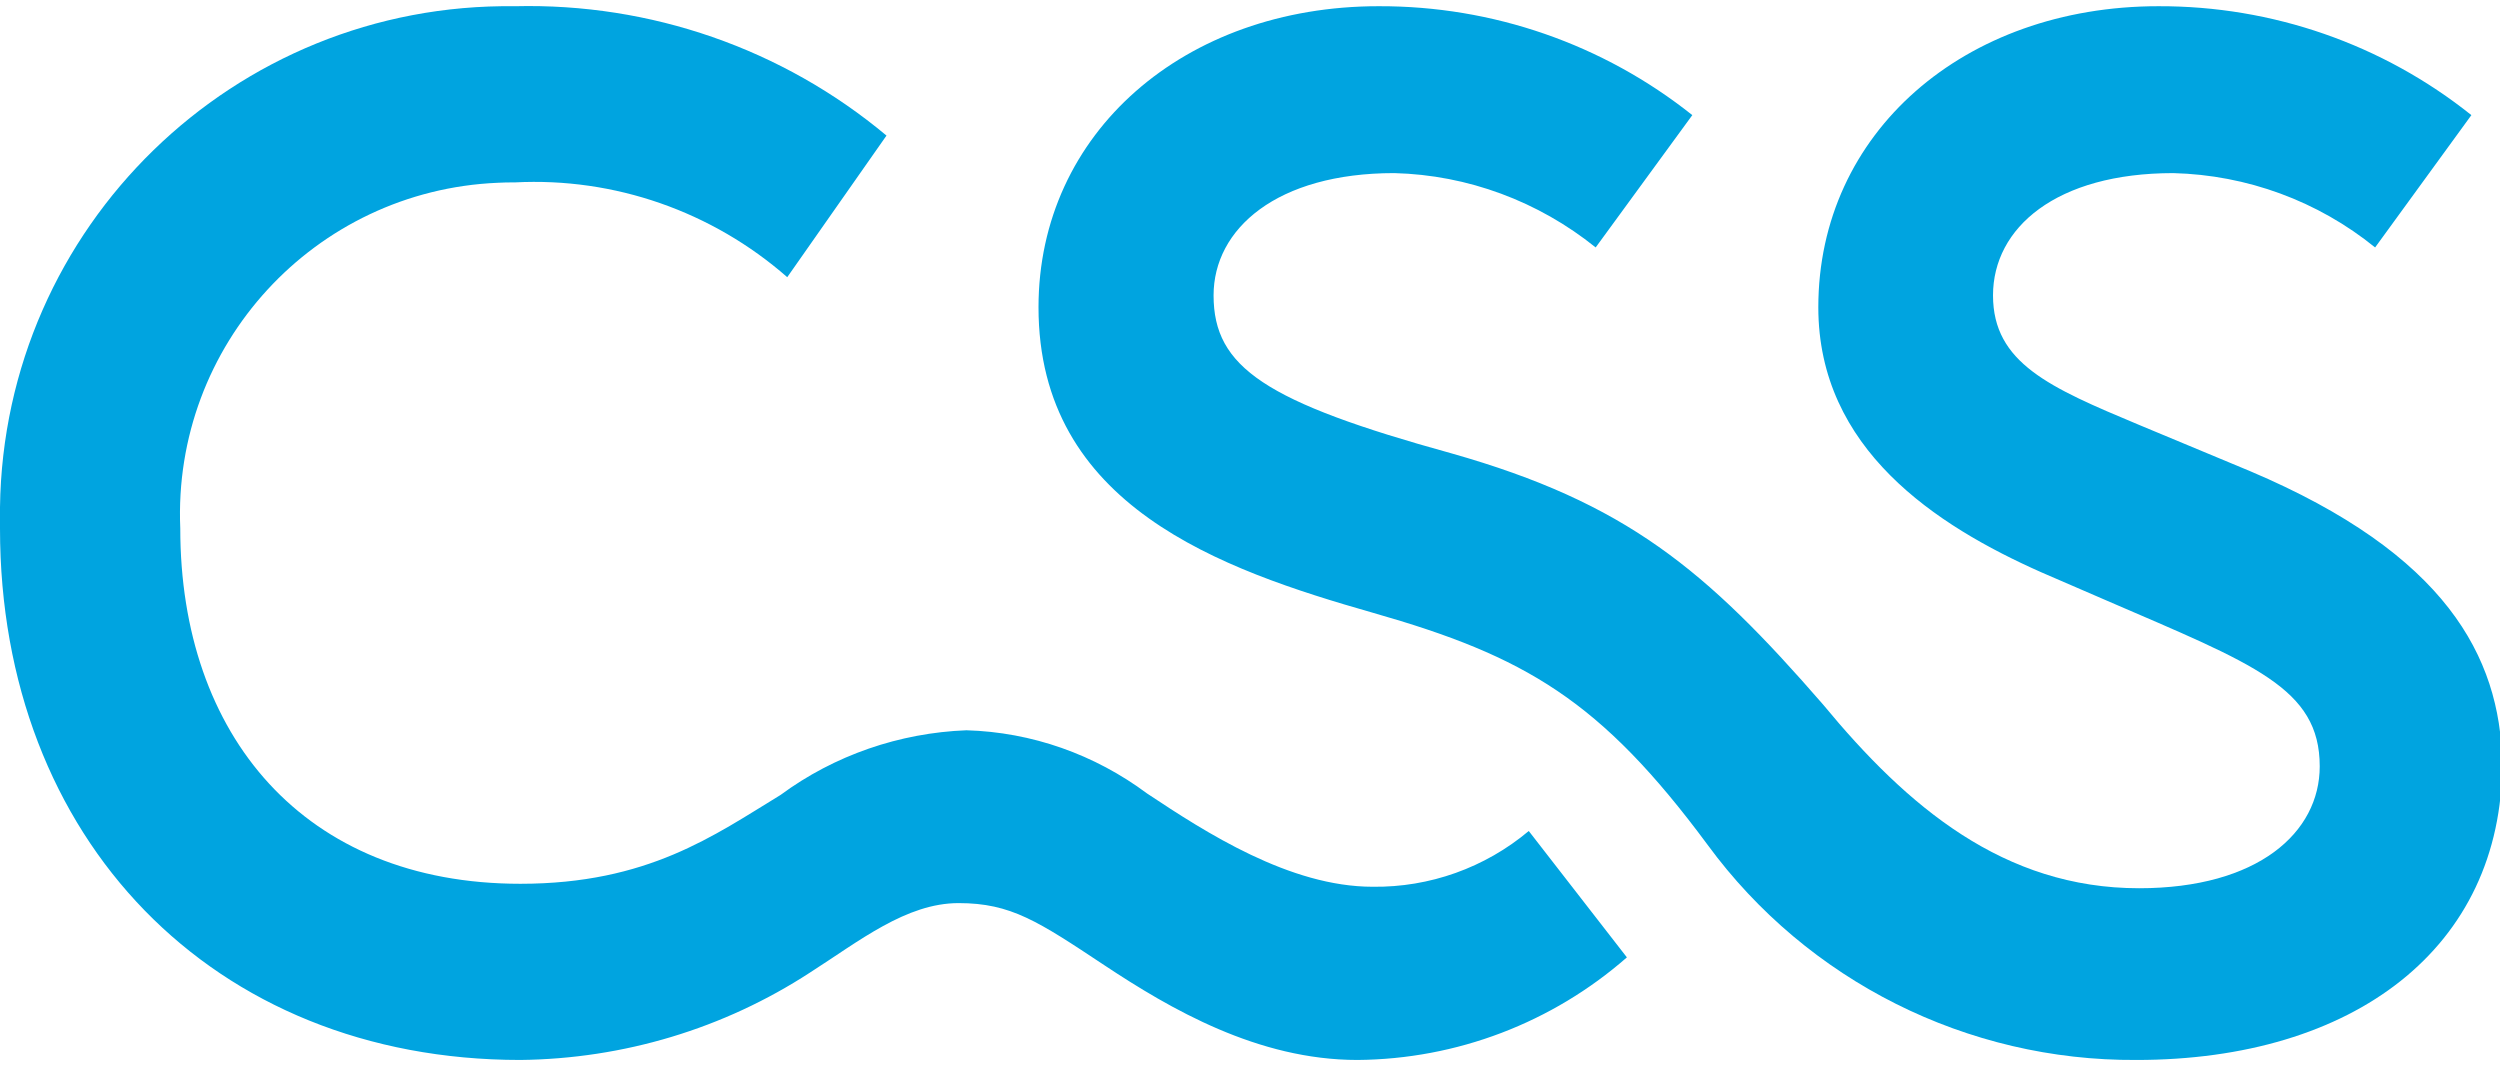<?xml version="1.0" encoding="utf-8"?>
<!-- Generator: Adobe Illustrator 24.2.0, SVG Export Plug-In . SVG Version: 6.00 Build 0)  -->
<svg width="68px" height="29px"  version="1.1" id="Ebene_1" xmlns="http://www.w3.org/2000/svg" xmlns:xlink="http://www.w3.org/1999/xlink" x="0px" y="0px"
	 viewBox="0 0 67.26 28.35" style="enable-background:new 0 0 67.26 28.35;" xml:space="preserve">
<style type="text/css">
	.st0{fill:#00A4E0;}
</style>
<g id="Ebene_2_1_">
	<g id="Ebene_1-2">
		<path class="st0" d="M36.93,23.69c-2.23,0-4.49-1.46-6.07-2.51c-1.41-1.05-3.1-1.65-4.86-1.7c-1.8,0.07-3.55,0.67-5,1.74
			c-1.79,1.09-3.57,2.39-7,2.39c-5.83,0-9.15-4-9.15-9.56c-0.21-4.93,3.61-9.09,8.54-9.3c0.15-0.01,0.31-0.01,0.46-0.01
			c2.68-0.14,5.31,0.78,7.33,2.55l2.67-3.81c-2.8-2.34-6.35-3.57-10-3.48C6.3-0.1,0.1,5.93,0,13.48c0,0.19,0,0.38,0,0.57
			c0,8.34,5.71,14.3,14,14.3c2.77-0.03,5.47-0.84,7.79-2.35c1.33-0.85,2.59-1.87,4-1.87s2.14,0.49,3.92,1.67s4.13,2.55,6.81,2.55
			c2.67-0.02,5.24-1,7.25-2.76l-2.64-3.4C39.95,23.18,38.46,23.71,36.93,23.69z"/>
		<path class="st0" d="M60.54,12.51l-3-1.25c-2.39-1-3.92-1.66-3.92-3.48s1.7-3.29,4.85-3.29c1.98,0.05,3.89,0.75,5.43,2l2.59-3.56
			C64.1,1.02,61.13-0.01,58.07,0c-5.22,0-9.15,3.4-9.15,8.1c0,3.81,3.16,5.87,6,7.13L56.7,16c3.93,1.7,5.71,2.34,5.71,4.45
			c0,1.78-1.66,3.28-4.86,3.28c-3.64,0-6.23-2.19-8.5-4.94c-3.16-3.64-5.31-5.43-10-6.76c-5-1.38-6.4-2.31-6.4-4.25
			c0-1.79,1.7-3.29,4.86-3.29c1.98,0.05,3.88,0.76,5.42,2l2.6-3.56c-2.4-1.91-5.37-2.94-8.44-2.93c-5.22,0-9.15,3.4-9.15,8.1
			c0,5.34,4.9,7.05,9,8.22s6.12,2.35,9,6.24c2.69,3.67,6.99,5.82,11.54,5.79c5.83,0,9.84-3,9.84-8
			C67.26,17.49,65.8,14.74,60.54,12.51z"/>
	</g>
</g>
</svg>
